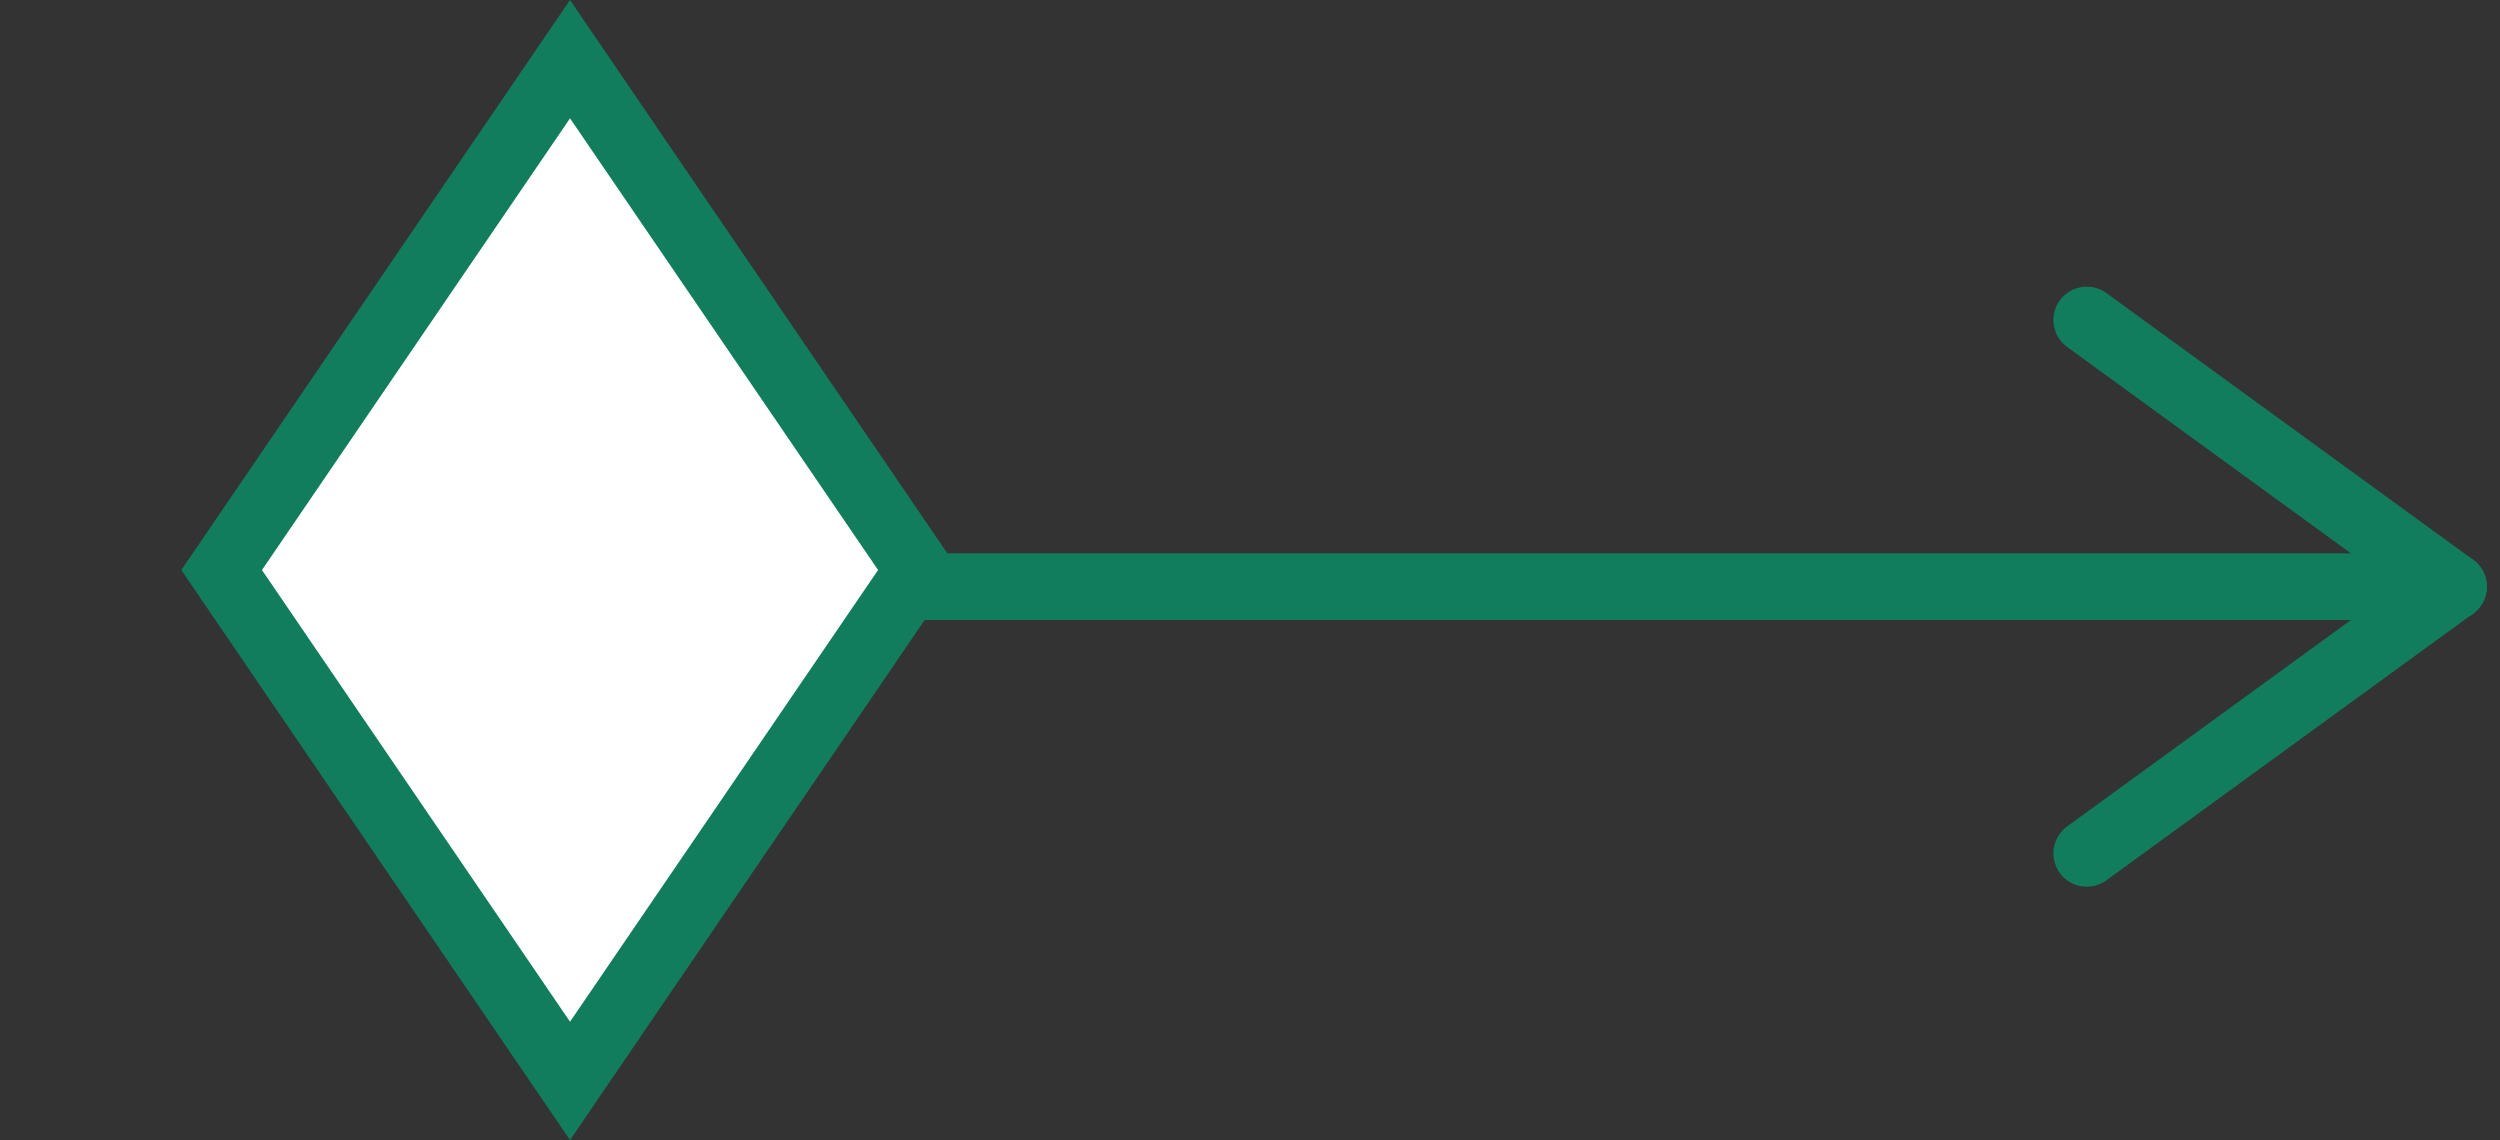 <svg xmlns="http://www.w3.org/2000/svg" width="74.997" height="34.2" viewBox="0 0 74.997 34.2">
  <rect x="0" y="0" width="74.997" height="34.2" fill="#333333" stroke="none"/>
  <g id="Gruppe_2473" data-name="Gruppe 2473" transform="translate(-158 0)">
    <g id="Gruppe_2345" data-name="Gruppe 2345" transform="translate(-1181.9 -1704.9)">
      <line id="Linie_122" data-name="Linie 122" x2="66" transform="translate(1347.5 1722.5)" fill="none" stroke="#127d5d" stroke-linecap="round" stroke-width="2"/>
      <line id="Linie_123" data-name="Linie 123" x2="11" y2="8" transform="translate(1402.5 1714.5)" fill="none" stroke="#127d5d" stroke-linecap="round" stroke-width="2"/>
      <line id="Linie_124" data-name="Linie 124" y1="8" x2="11" transform="translate(1402.5 1722.5)" fill="none" stroke="#127d5d" stroke-linecap="round" stroke-width="2"/>
    </g>
    <g id="Pfad_2028" data-name="Pfad 2028" transform="translate(175.1 6.995) rotate(45)" fill="#fff">
      <path d="M 17.982 17.982 L -0.244 14.535 L -3.691 -3.691 L 14.535 -0.244 L 17.982 17.982 Z" stroke="none"/>
      <path d="M -2.436 -2.436 L 0.611 13.68 L 16.727 16.727 L 13.68 0.611 L -2.436 -2.436 M -4.946 -4.946 L 15.391 -1.1 L 19.237 19.237 L -1.1 15.391 L -4.946 -4.946 Z" stroke="none" fill="#127d5d"/>
    </g>
  </g>
</svg>
